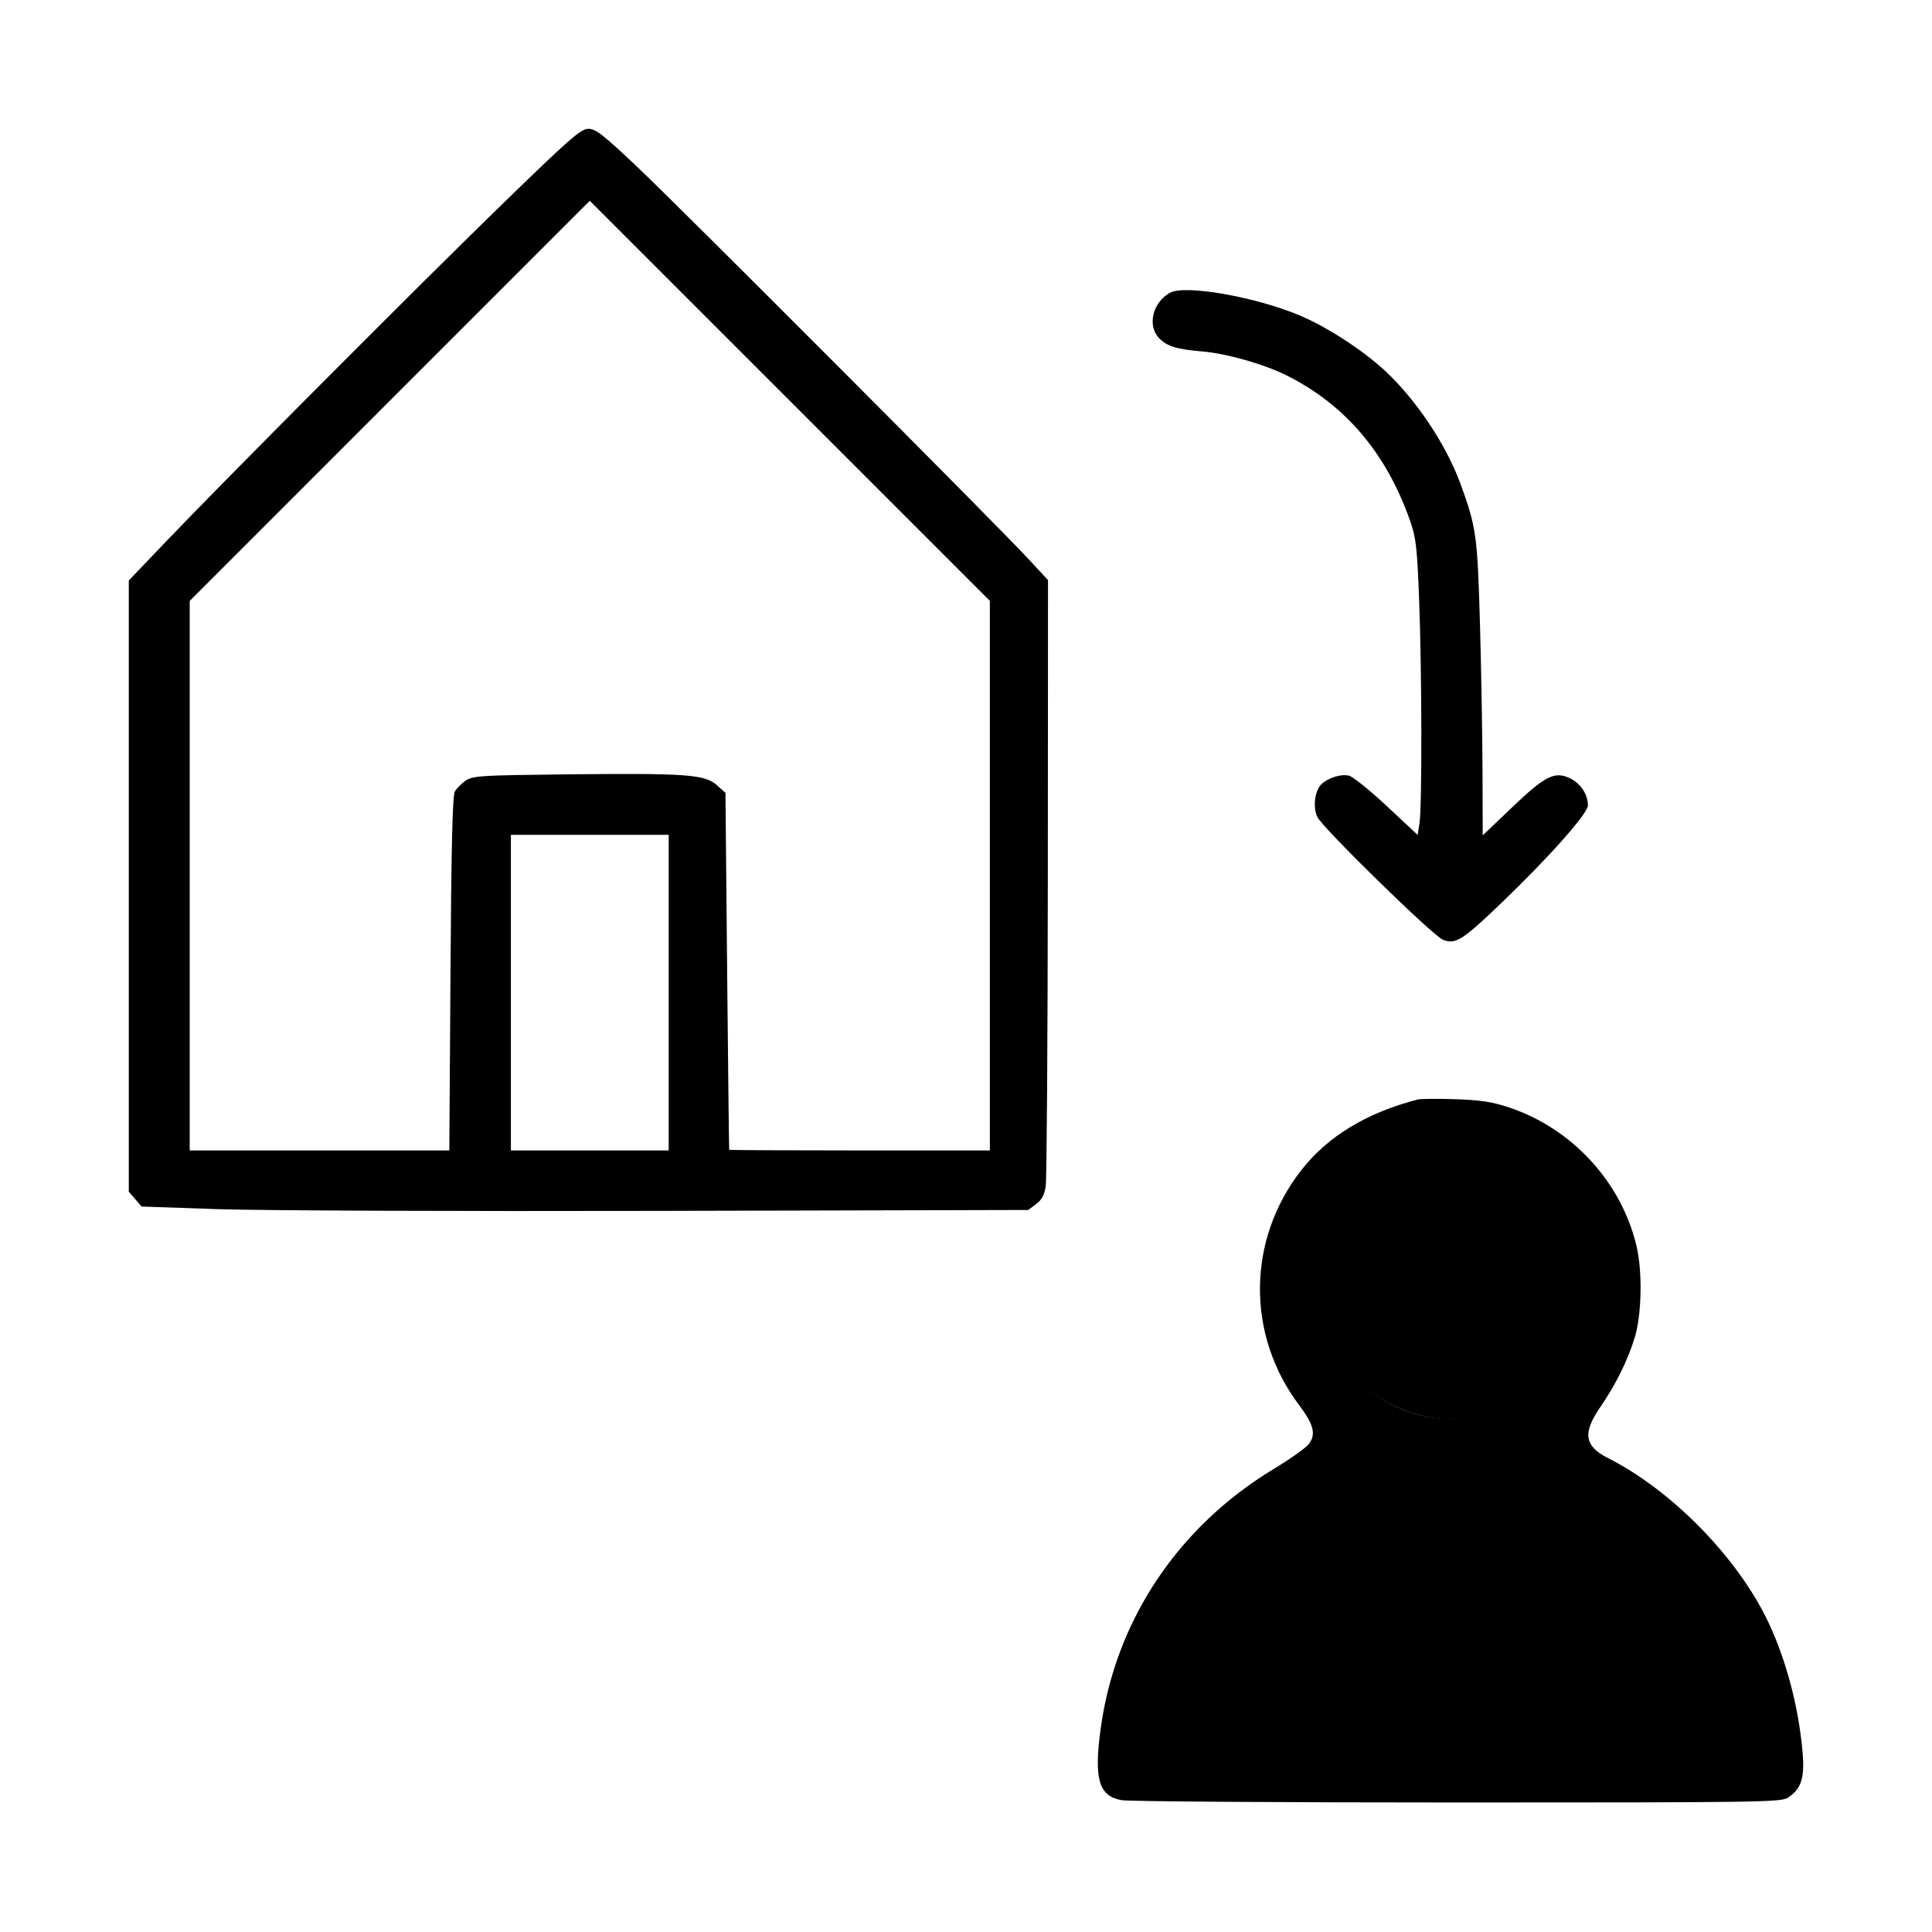 <svg xmlns="http://www.w3.org/2000/svg" width="60" height="60" viewBox="0 0 60 60" fill="none">
    <circle cx="45.168" cy="39.75" r="4.333" fill="currentColor" />
    <path
        d="M35.416 54.916C34.874 51.124 37.14 46.026 45.166 45.166C51.392 45.188 54.916 50.041 54.916 54.916H35.416Z"
        fill="currentColor" />
    <path fill-rule="evenodd" clip-rule="evenodd"
        d="M15.668 6.272C13.118 8.748 7.054 14.832 5.176 16.796L4 18.027V27.518V37.009L4.198 37.239L4.397 37.47L6.756 37.551C8.054 37.596 14.25 37.62 20.524 37.605L31.933 37.577L32.175 37.396C32.352 37.265 32.434 37.112 32.476 36.837C32.508 36.629 32.537 32.31 32.541 27.238L32.547 18.016L31.929 17.349C30.933 16.275 21.186 6.506 19.805 5.197C18.738 4.187 18.499 4 18.274 4C18.041 4 17.708 4.291 15.668 6.272ZM30.741 27.194V35.728H26.7C24.477 35.728 22.653 35.719 22.646 35.707C22.64 35.695 22.611 33.196 22.582 30.154L22.53 24.622L22.258 24.38C21.89 24.051 21.304 24.009 17.625 24.048C14.938 24.077 14.686 24.092 14.465 24.241C14.333 24.33 14.18 24.484 14.125 24.584C14.053 24.715 14.015 26.296 13.99 30.247L13.954 35.728H9.923H5.892V27.195V18.661L12.104 12.448L18.316 6.236L24.529 12.448L30.741 18.66V27.194ZM36.339 9.09C35.802 9.381 35.622 10.104 35.99 10.496C36.23 10.751 36.544 10.849 37.33 10.914C38.087 10.976 39.261 11.309 39.967 11.664C41.781 12.573 43.052 14.07 43.789 16.167C43.976 16.699 44.009 16.984 44.072 18.617C44.158 20.842 44.165 25.051 44.084 25.563L44.026 25.93L43.073 25.038C42.548 24.548 42.019 24.121 41.896 24.09C41.652 24.029 41.27 24.145 41.044 24.349C40.83 24.543 40.763 25.087 40.917 25.381C41.11 25.749 44.501 29.061 44.812 29.185C45.197 29.338 45.413 29.204 46.568 28.099C48.081 26.652 49.314 25.266 49.314 25.014C49.314 24.67 49.087 24.327 48.756 24.169C48.28 23.944 47.988 24.091 46.95 25.082L46.047 25.944L46.041 23.979C46.038 22.898 46.003 20.834 45.962 19.391C45.884 16.623 45.849 16.369 45.349 15.006C44.907 13.801 43.97 12.401 43.009 11.511C42.322 10.874 41.21 10.153 40.373 9.8C38.996 9.219 36.811 8.835 36.339 9.09ZM20.767 30.827V35.728H18.317H15.866V30.827V25.926H18.317H20.767V30.827ZM44.026 34.147C42.446 34.557 41.243 35.284 40.425 36.326C38.724 38.49 38.695 41.452 40.352 43.646C40.802 44.242 40.877 44.552 40.643 44.849C40.548 44.97 40.065 45.313 39.569 45.612C36.594 47.407 34.652 50.308 34.187 53.654C33.965 55.25 34.12 55.784 34.842 55.907C35.069 55.946 39.765 55.978 45.276 55.978C54.696 55.978 55.311 55.969 55.528 55.827C55.938 55.558 56.048 55.222 55.982 54.437C55.858 52.961 55.431 51.394 54.826 50.193C53.846 48.251 51.856 46.25 49.943 45.285C49.207 44.913 49.142 44.512 49.689 43.713C50.184 42.991 50.543 42.267 50.766 41.545C50.985 40.836 51.012 39.491 50.823 38.695C50.353 36.712 48.829 35.053 46.877 34.397C46.347 34.219 45.991 34.164 45.201 34.137C44.649 34.118 44.121 34.123 44.026 34.147ZM46.231 36.155C48.119 36.739 49.356 38.69 49.054 40.608C48.749 42.547 47.015 44.069 45.111 44.069C42.021 44.069 40.009 40.793 41.461 38.124C41.749 37.595 42.541 36.768 43.039 36.478C43.892 35.98 45.227 35.845 46.231 36.155ZM46.95 46.209C48.669 46.566 50.086 47.33 51.346 48.579C52.631 49.852 53.406 51.202 53.908 53.04L54.194 54.086L46.015 54.11C41.248 54.123 37.549 54.099 37.149 54.052C36.366 53.959 36.158 53.8 36.158 53.296C36.158 52.644 36.958 50.779 37.663 49.787C38.136 49.12 39.363 47.945 40.049 47.501C41.067 46.842 42.376 46.315 43.438 46.137C44.252 46 46.127 46.039 46.95 46.209Z"
        fill="black" />
</svg>